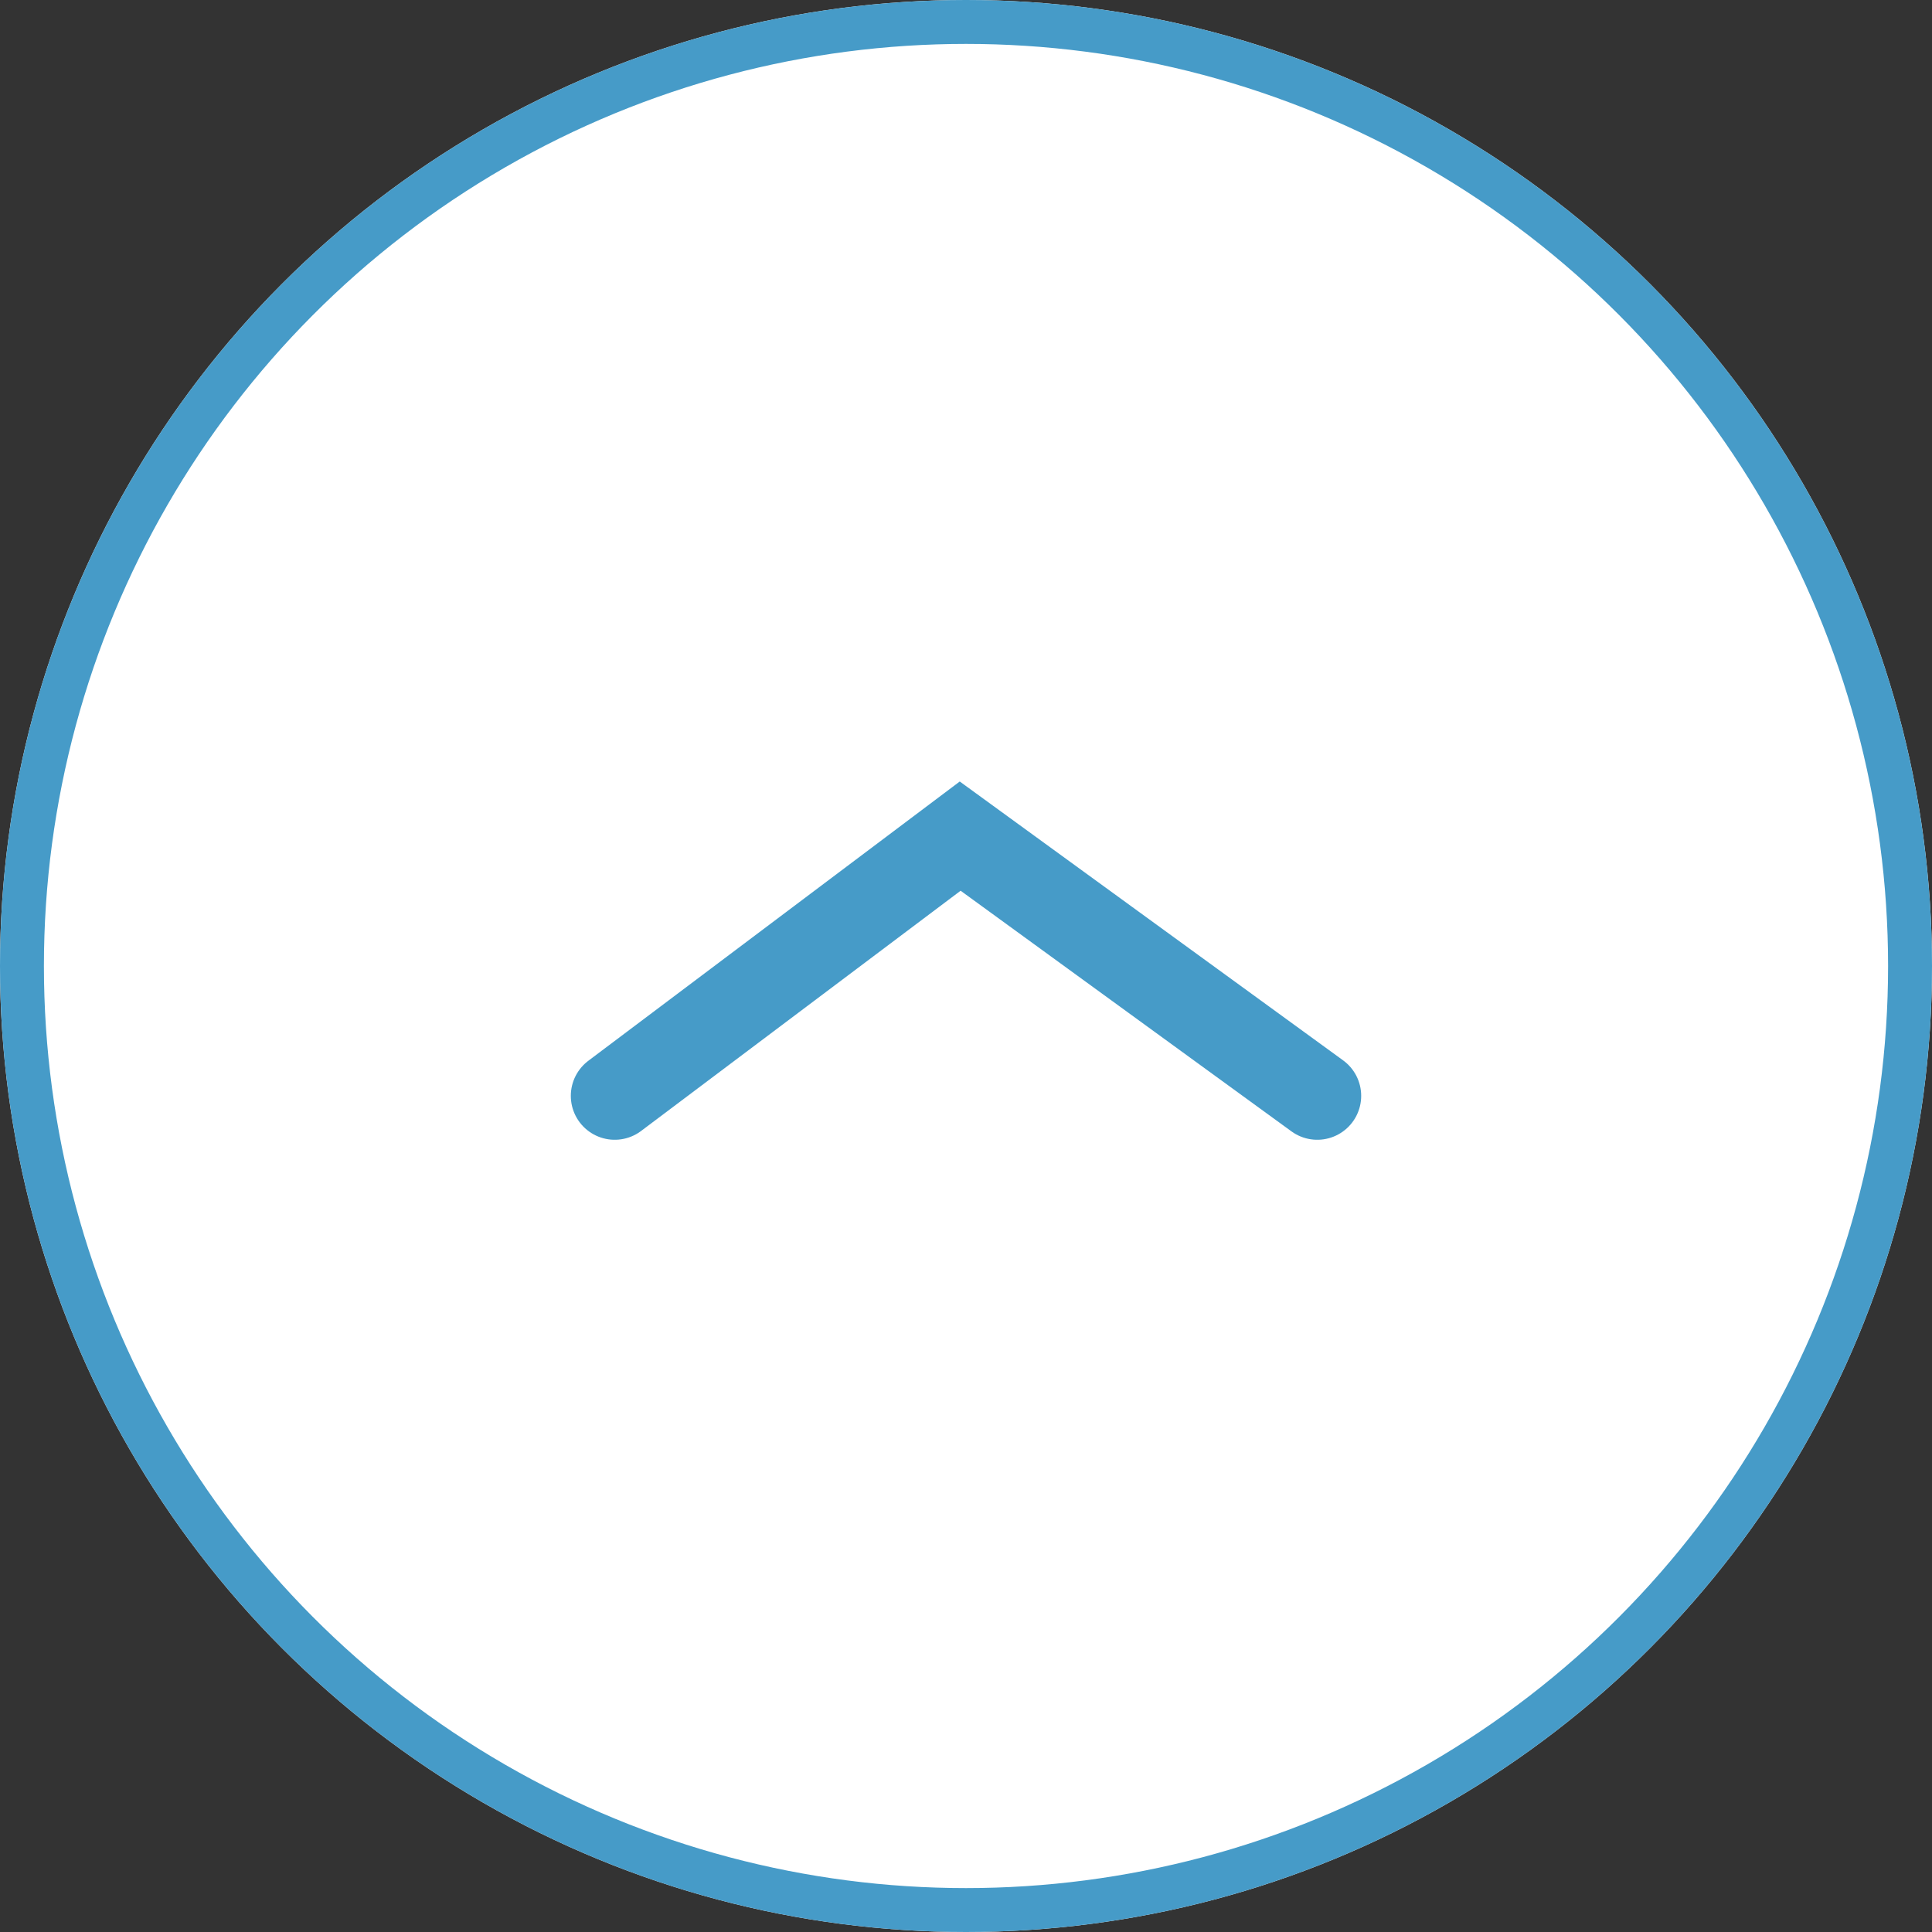 <svg xmlns="http://www.w3.org/2000/svg" width="88" height="88" viewBox="0 0 88 88">
  <rect x="0" y="0" width="88" height="88" fill="#333333" stroke="none"/>
  <g id="グループ_1" data-name="グループ 1" transform="translate(87 514)">
    <g id="楕円形_1" data-name="楕円形 1" transform="translate(-87 -514)" fill="#fff" stroke="#469bc8" stroke-width="2">
      <circle cx="44" cy="44" r="44" stroke="none"/>
      <circle cx="44" cy="44" r="43" fill="none"/>
    </g>
    <path id="パス_1" data-name="パス 1" d="M0,0,15.735-11.831,32,0" transform="translate(-59 -464.085)" fill="none" stroke="#469bc8" stroke-linecap="round" stroke-width="4"/>
  </g>
</svg>
